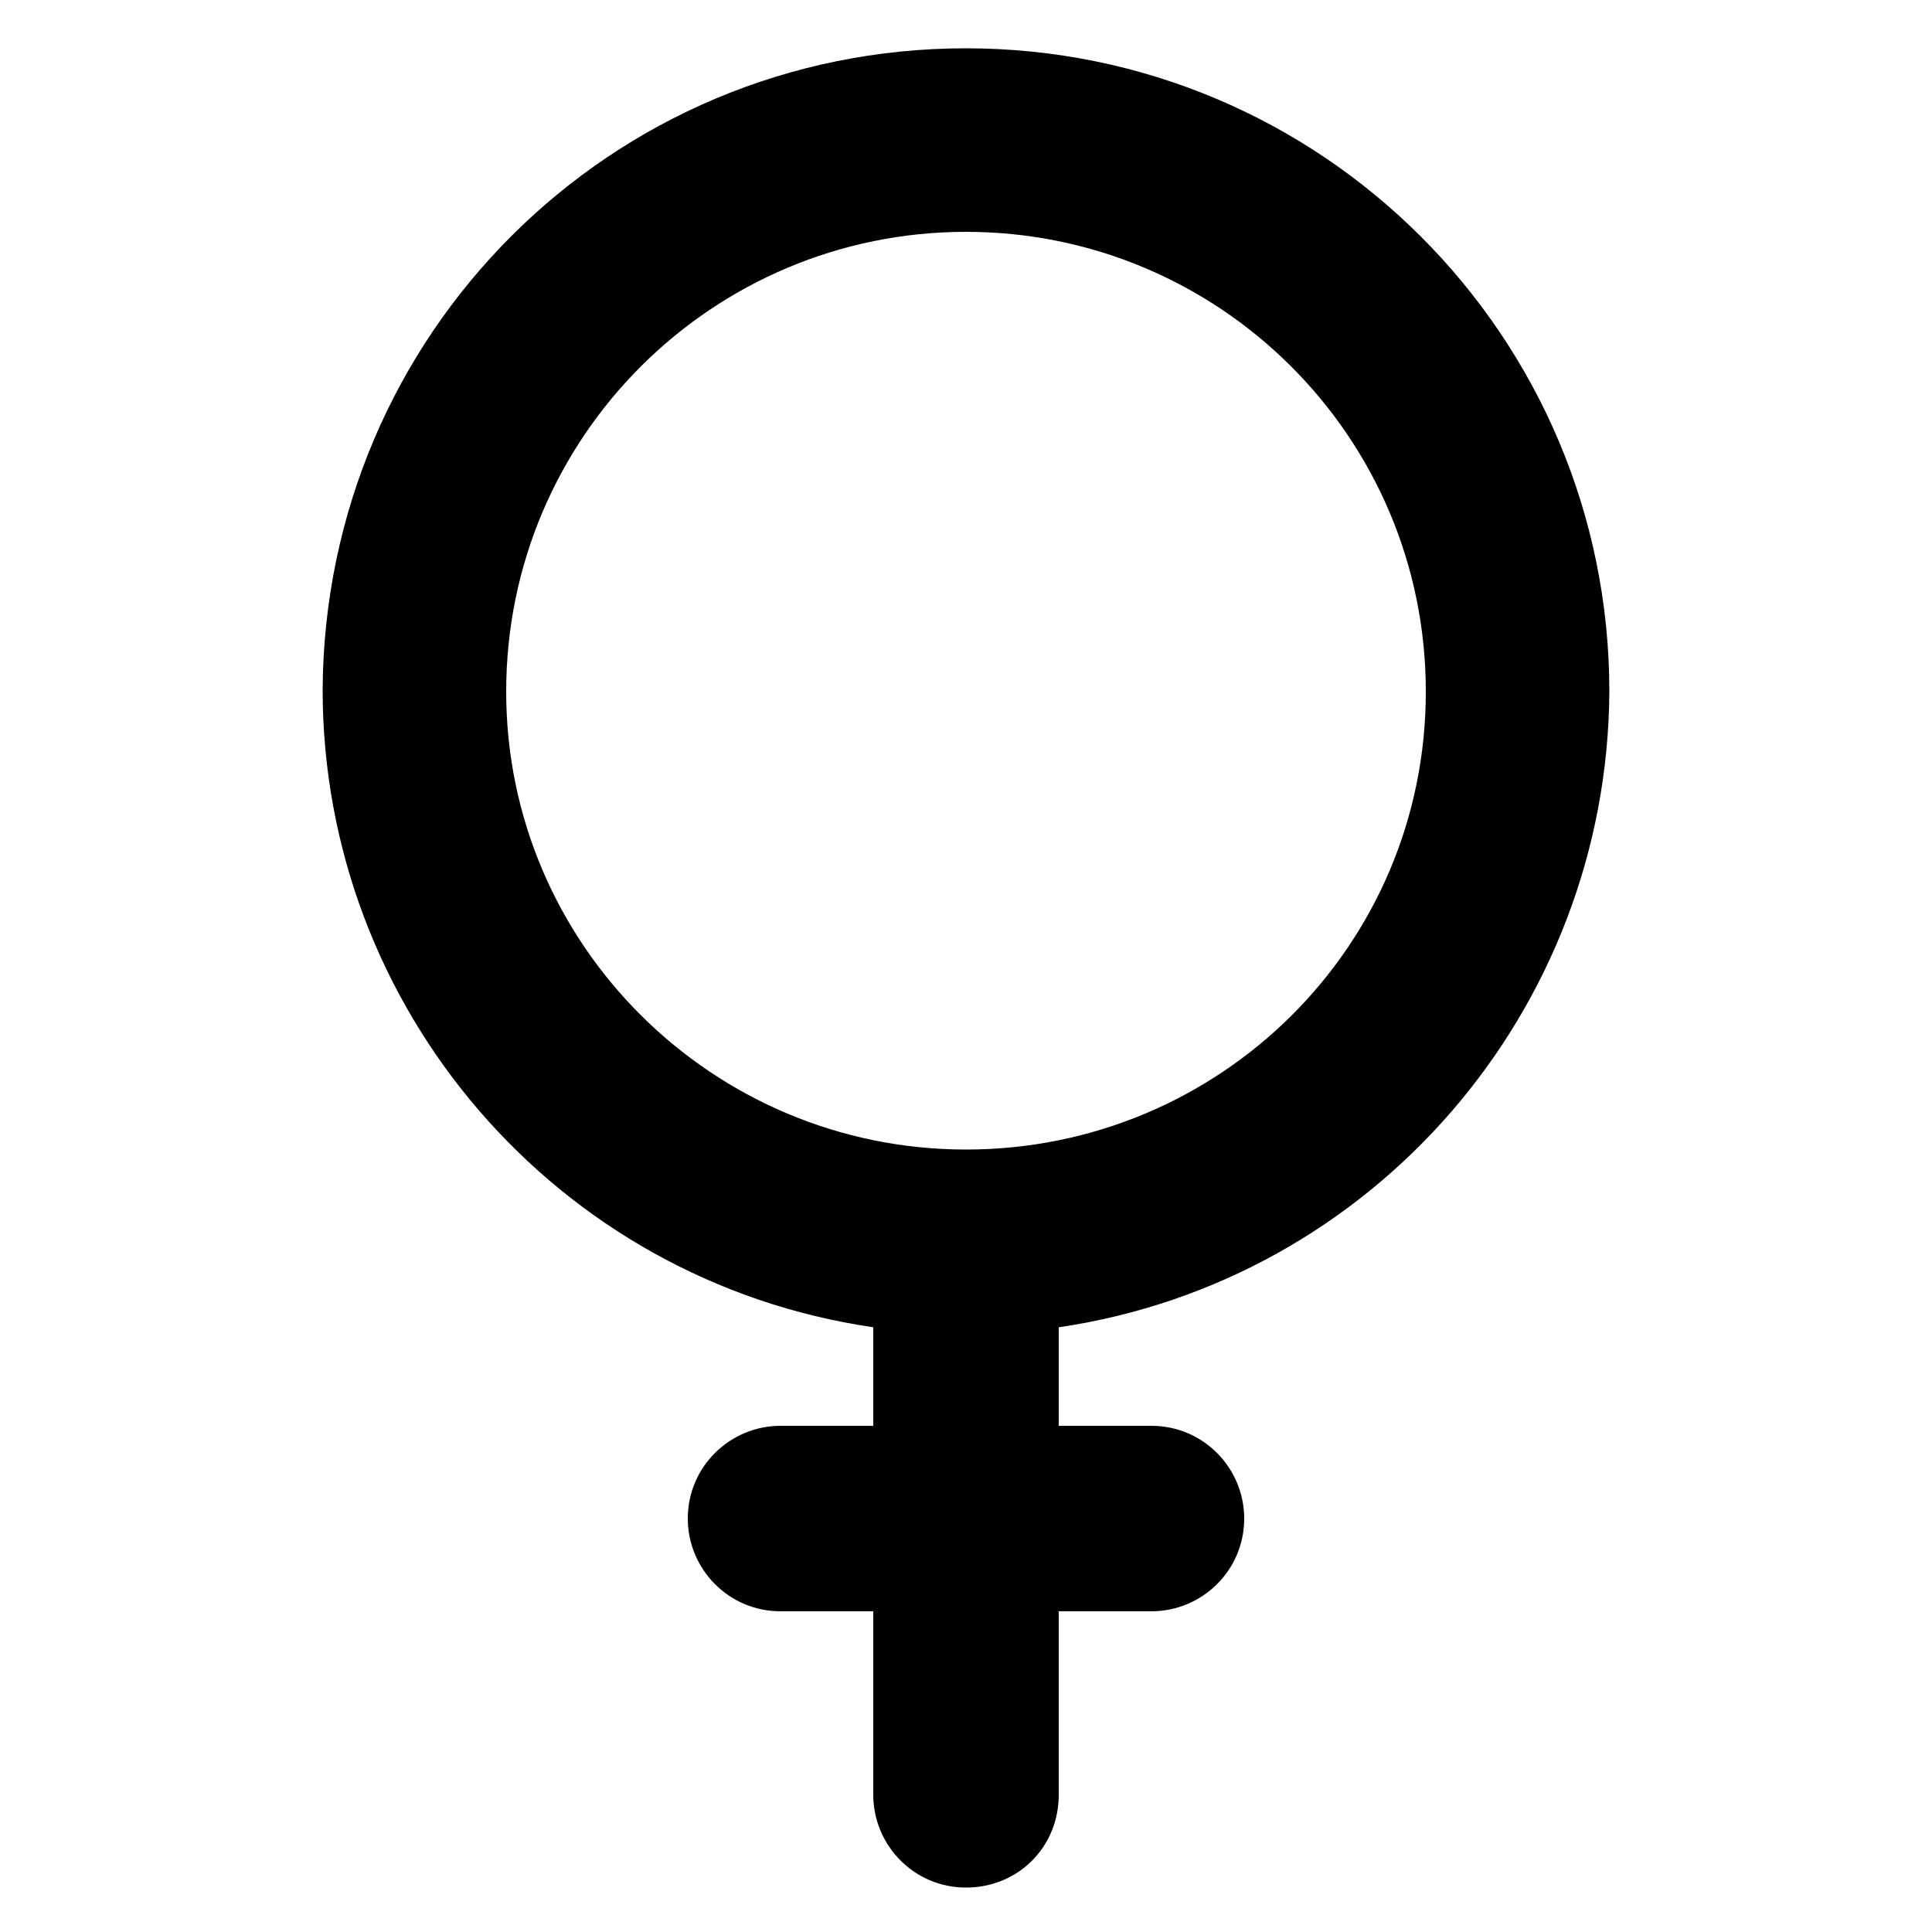<svg xmlns="http://www.w3.org/2000/svg" viewBox="0 0 100 100" xmlns:v="https://vecta.io/nano"><path d="M83.3 35.8C83.3 17.4 68.4 2.5 50 2.5S16.8 17.3 16.7 35.7c0 16.5 12.1 30.6 28.5 33v5.1h-4.8c-2.6 0-4.8 2.1-4.8 4.8 0 2.6 2.1 4.8 4.8 4.8h4.8v9.5c0 2.6 2.1 4.8 4.8 4.8s4.8-2.1 4.8-4.8v-9.5h4.8c2.6 0 4.8-2.1 4.8-4.8 0-2.6-2.1-4.8-4.8-4.8h-4.8v-5.1c16.3-2.4 28.4-16.4 28.5-32.9zm-57.1 0C26.2 22.6 36.9 12 50 12s23.8 10.6 23.8 23.8S63.1 59.5 50 59.5 26.2 48.9 26.2 35.8z"/></svg>